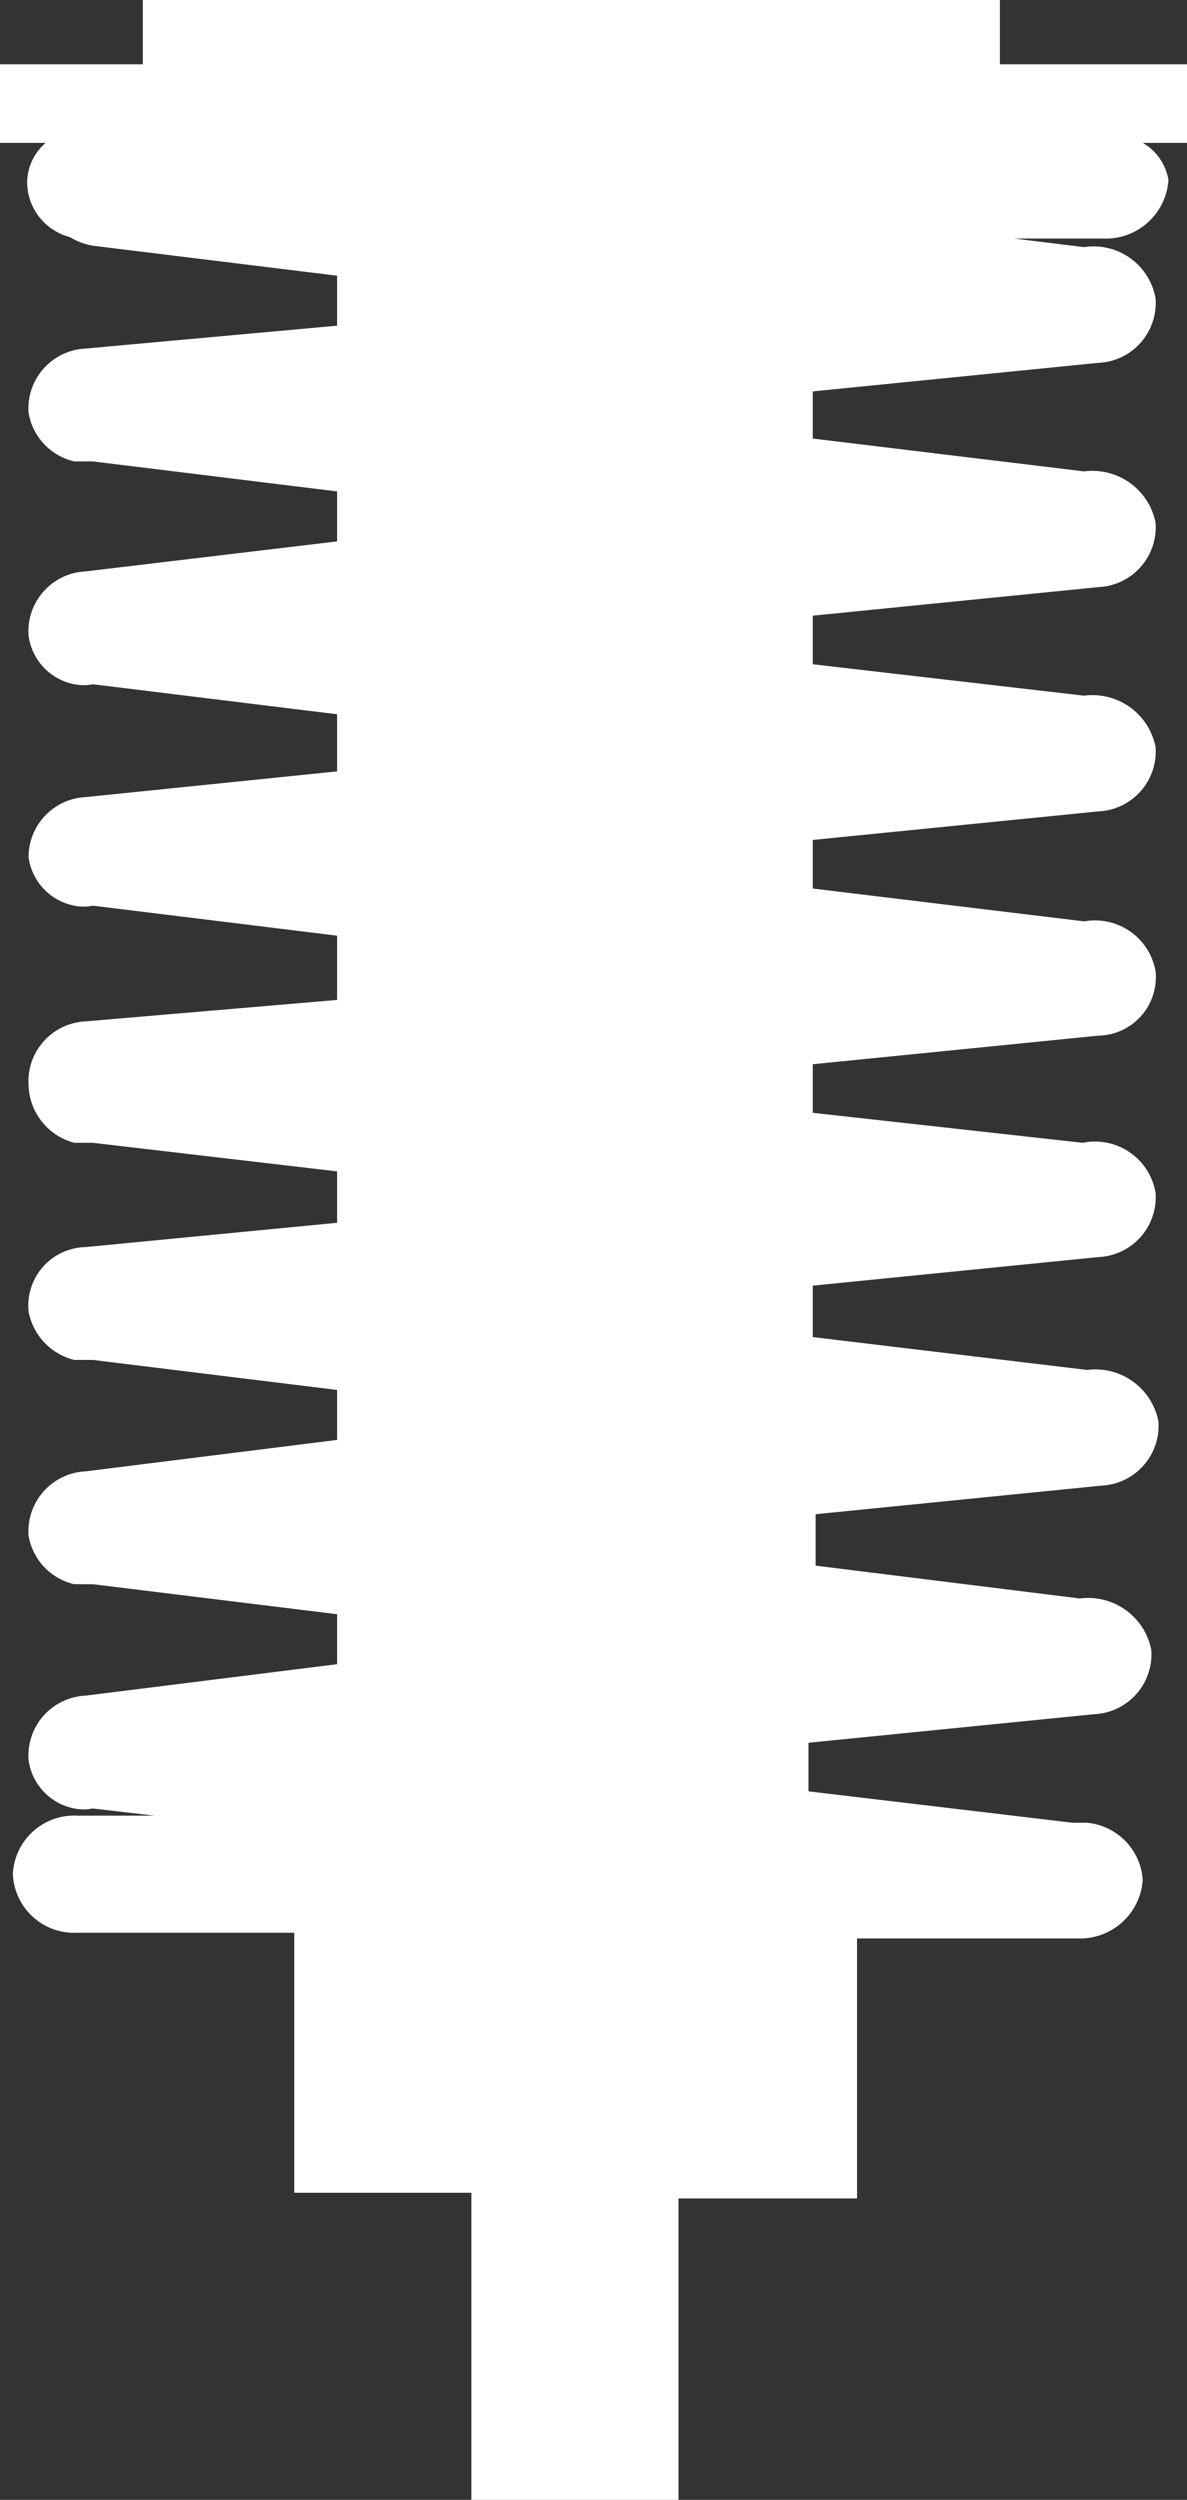 <svg xmlns="http://www.w3.org/2000/svg" viewBox="0 0 8.31 17.5"><rect x="0" y="0" width="8.31" height="17.5" fill="#333333" stroke="none"/><defs><style>.cls-1{fill:#fff;fill-rule:evenodd;}</style></defs><g id="Layer_2" data-name="Layer 2"><g id="Layer_1-2" data-name="Layer 1"><path class="cls-1" d="M7,.45V0H1V.45H0V1H.32a.37.37,0,0,0-.13.28.4.4,0,0,0,.3.38.44.44,0,0,0,.16.06l1.71.21v.35L.6,2.44a.42.42,0,0,0-.4.45.42.42,0,0,0,.32.34l.13,0,1.71.21v.35L.6,4a.42.42,0,0,0-.4.45h0a.4.4,0,0,0,.32.34.33.33,0,0,0,.13,0l1.71.21V5.4L.6,5.58A.42.42,0,0,0,.2,6h0a.4.4,0,0,0,.32.34.33.33,0,0,0,.13,0l1.71.21V7L.6,7.15a.42.42,0,0,0-.4.45A.43.43,0,0,0,.52,8L.65,8l1.71.2v.36L.6,8.73a.41.41,0,0,0-.4.45.43.43,0,0,0,.32.34l.13,0,1.71.21v.35L.6,10.3a.42.42,0,0,0-.4.45h0a.42.42,0,0,0,.32.34l.13,0,1.71.21v.35L.6,11.87a.42.42,0,0,0-.4.45h0a.4.4,0,0,0,.32.34.33.33,0,0,0,.13,0l.43.05H.54a.43.43,0,0,0-.45.41h0a.43.43,0,0,0,.45.41H2.06v1.82H3.3V17.5H4.75V15.39H6V13.57H7.57A.44.44,0,0,0,8,13.16H8a.43.43,0,0,0-.39-.4l-.1,0-1.85-.22v-.34l2-.2a.42.42,0,0,0,.4-.45h0a.45.45,0,0,0-.5-.36h0l-1.85-.23V10.6l2-.2a.42.42,0,0,0,.4-.45.45.45,0,0,0-.5-.36h0L5.69,9.36V9l2-.2a.42.42,0,0,0,.4-.45A.43.43,0,0,0,7.58,8h0L5.69,7.79V7.45l2-.2a.41.41,0,0,0,.4-.45.43.43,0,0,0-.5-.35h0L5.69,6.22V5.88l2-.2a.42.42,0,0,0,.4-.45h0a.45.45,0,0,0-.5-.36h0L5.69,4.65V4.31l2-.2a.42.42,0,0,0,.4-.45.45.45,0,0,0-.5-.36h0L5.69,3.07V2.74l2-.2a.42.42,0,0,0,.4-.45.44.44,0,0,0-.5-.36h0l-.49-.06h.62a.44.44,0,0,0,.46-.41A.37.37,0,0,0,8,1h.31V.45Z"/></g></g></svg>